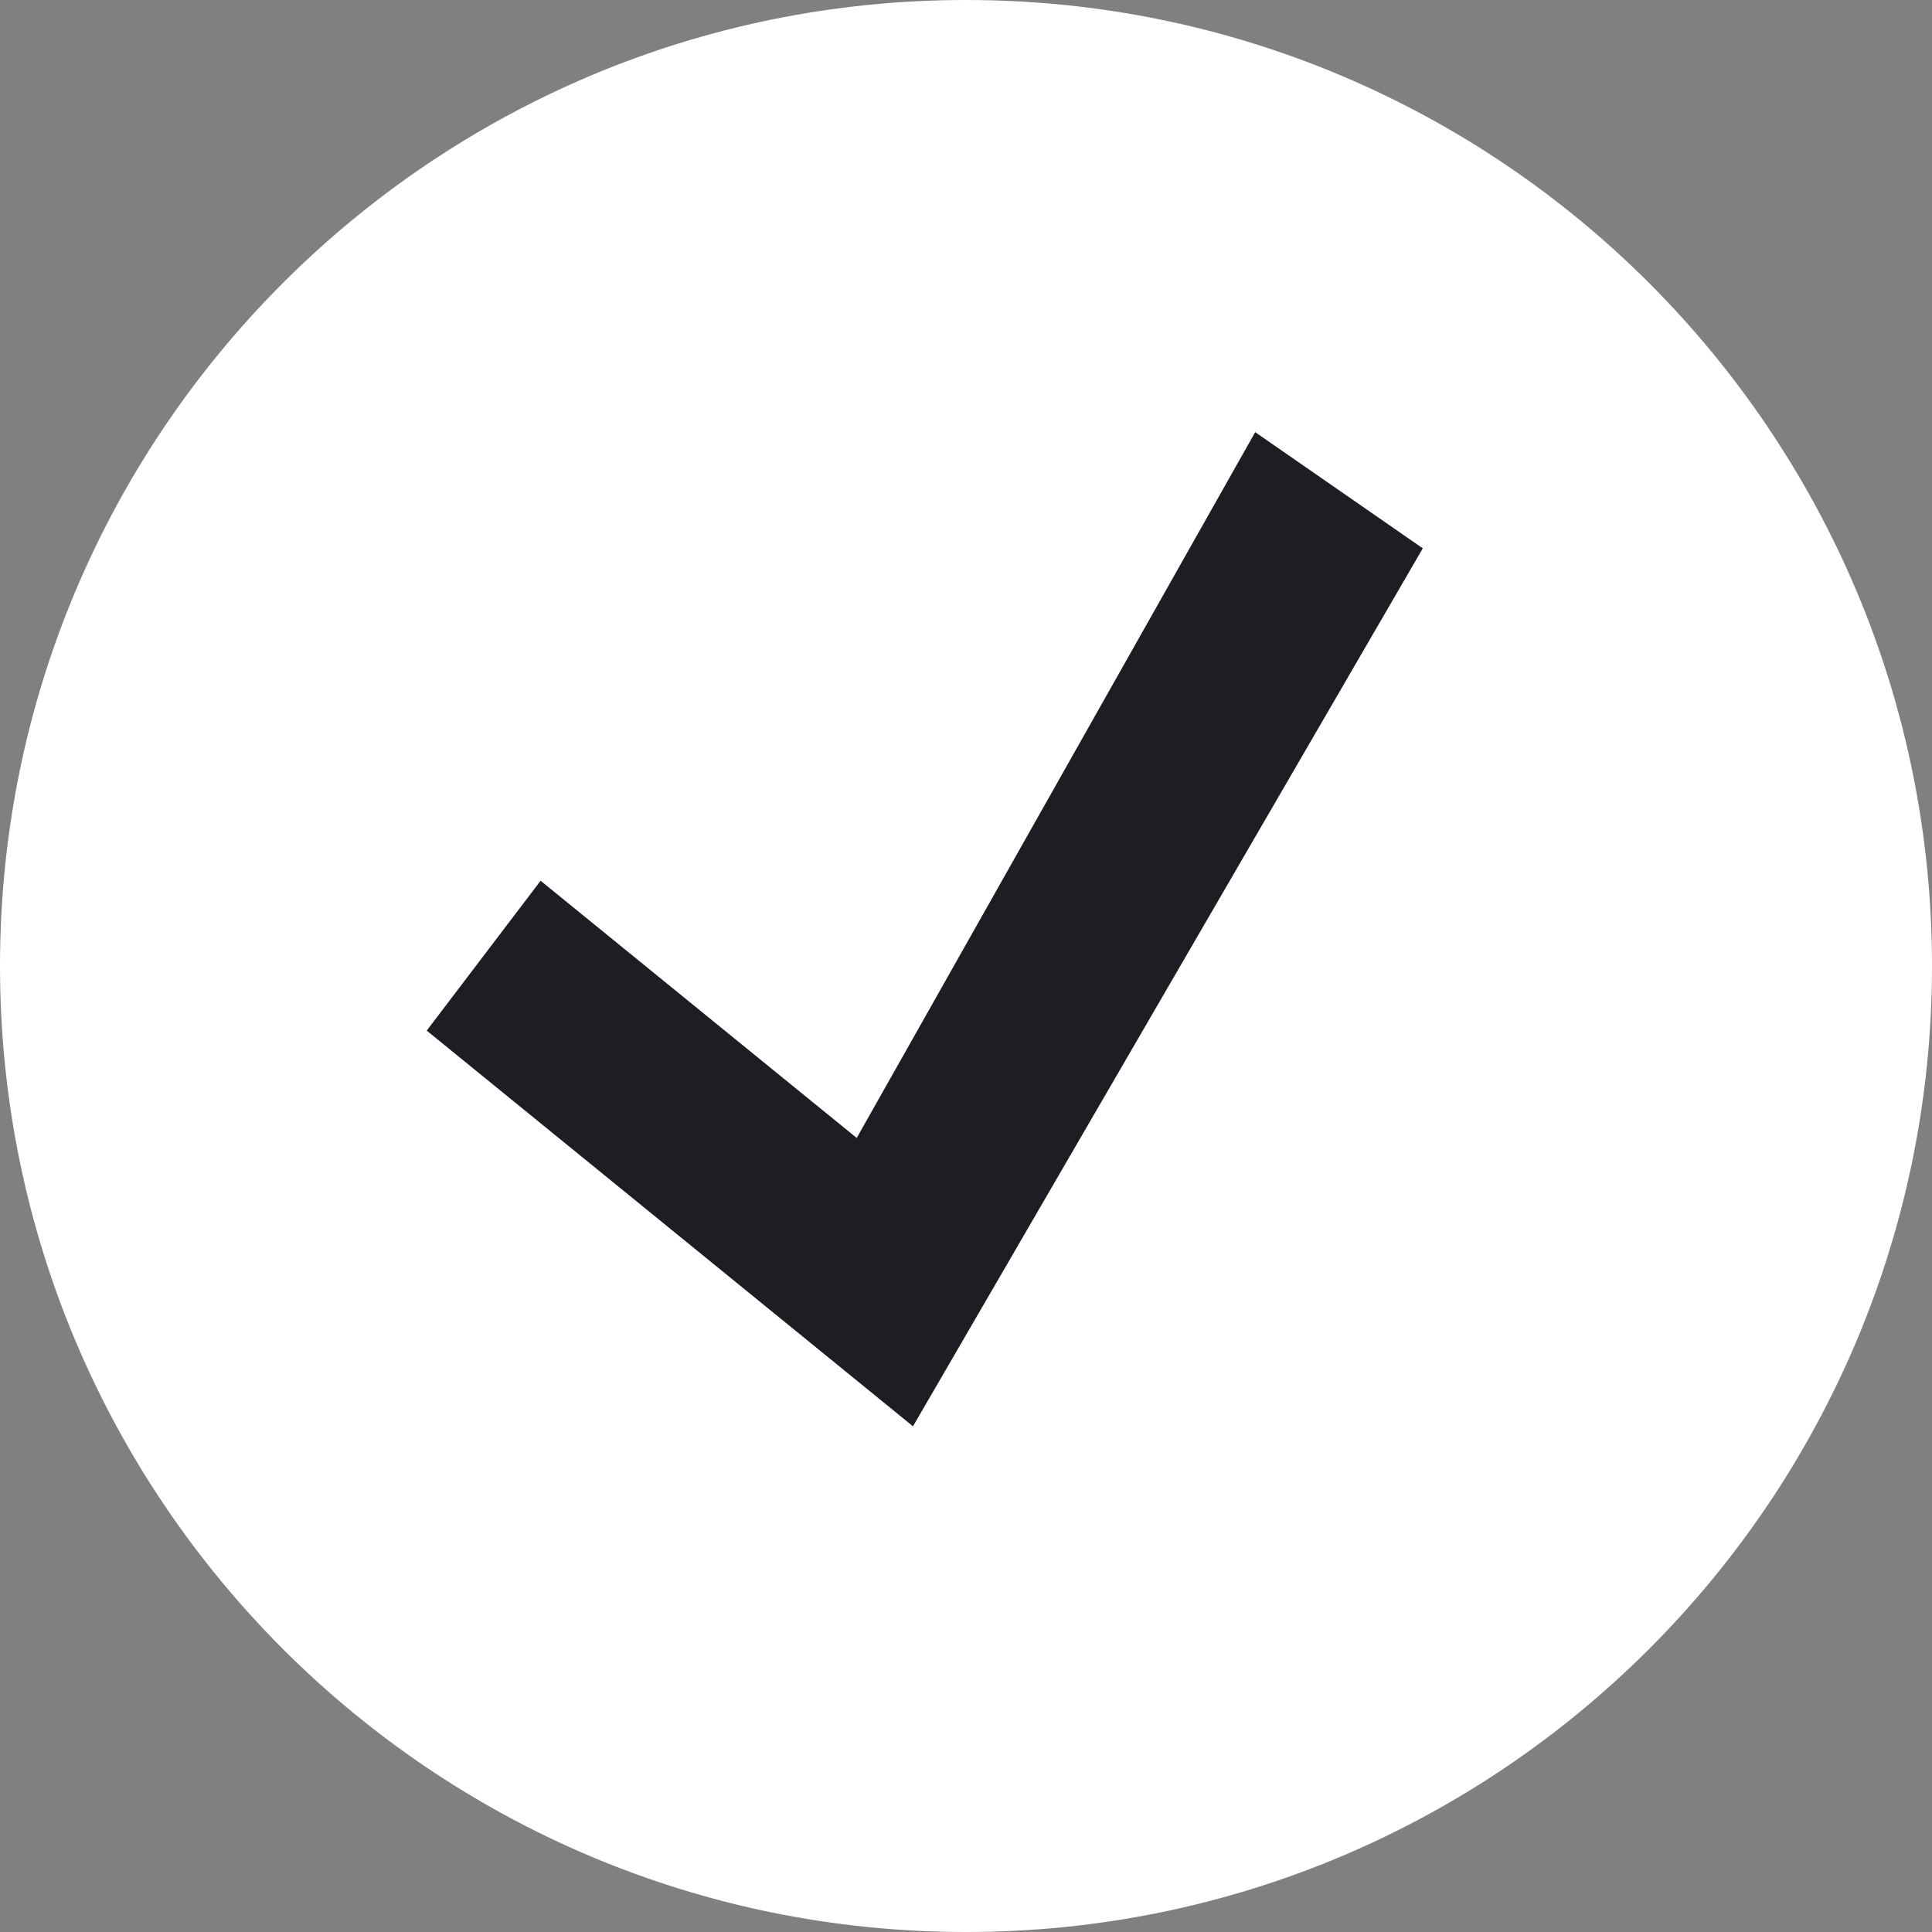 <?xml version="1.0" encoding="UTF-8"?> <svg xmlns="http://www.w3.org/2000/svg" width="16" height="16" viewBox="0 0 16 16" fill="none"><rect x="0" y="0" width="16" height="16" fill="#808080" stroke="none"/><path d="M16 8C16 12.418 12.418 16 8 16C3.582 16 0 12.418 0 8C0 3.582 3.582 0 8 0C12.418 0 16 3.582 16 8Z" fill="white"></path><path d="M10.395 3.579L7.095 9.424L4.477 7.294L3.534 8.535L7.561 11.812L11.783 4.541L10.395 3.579Z" fill="#1E1D23"></path></svg> 